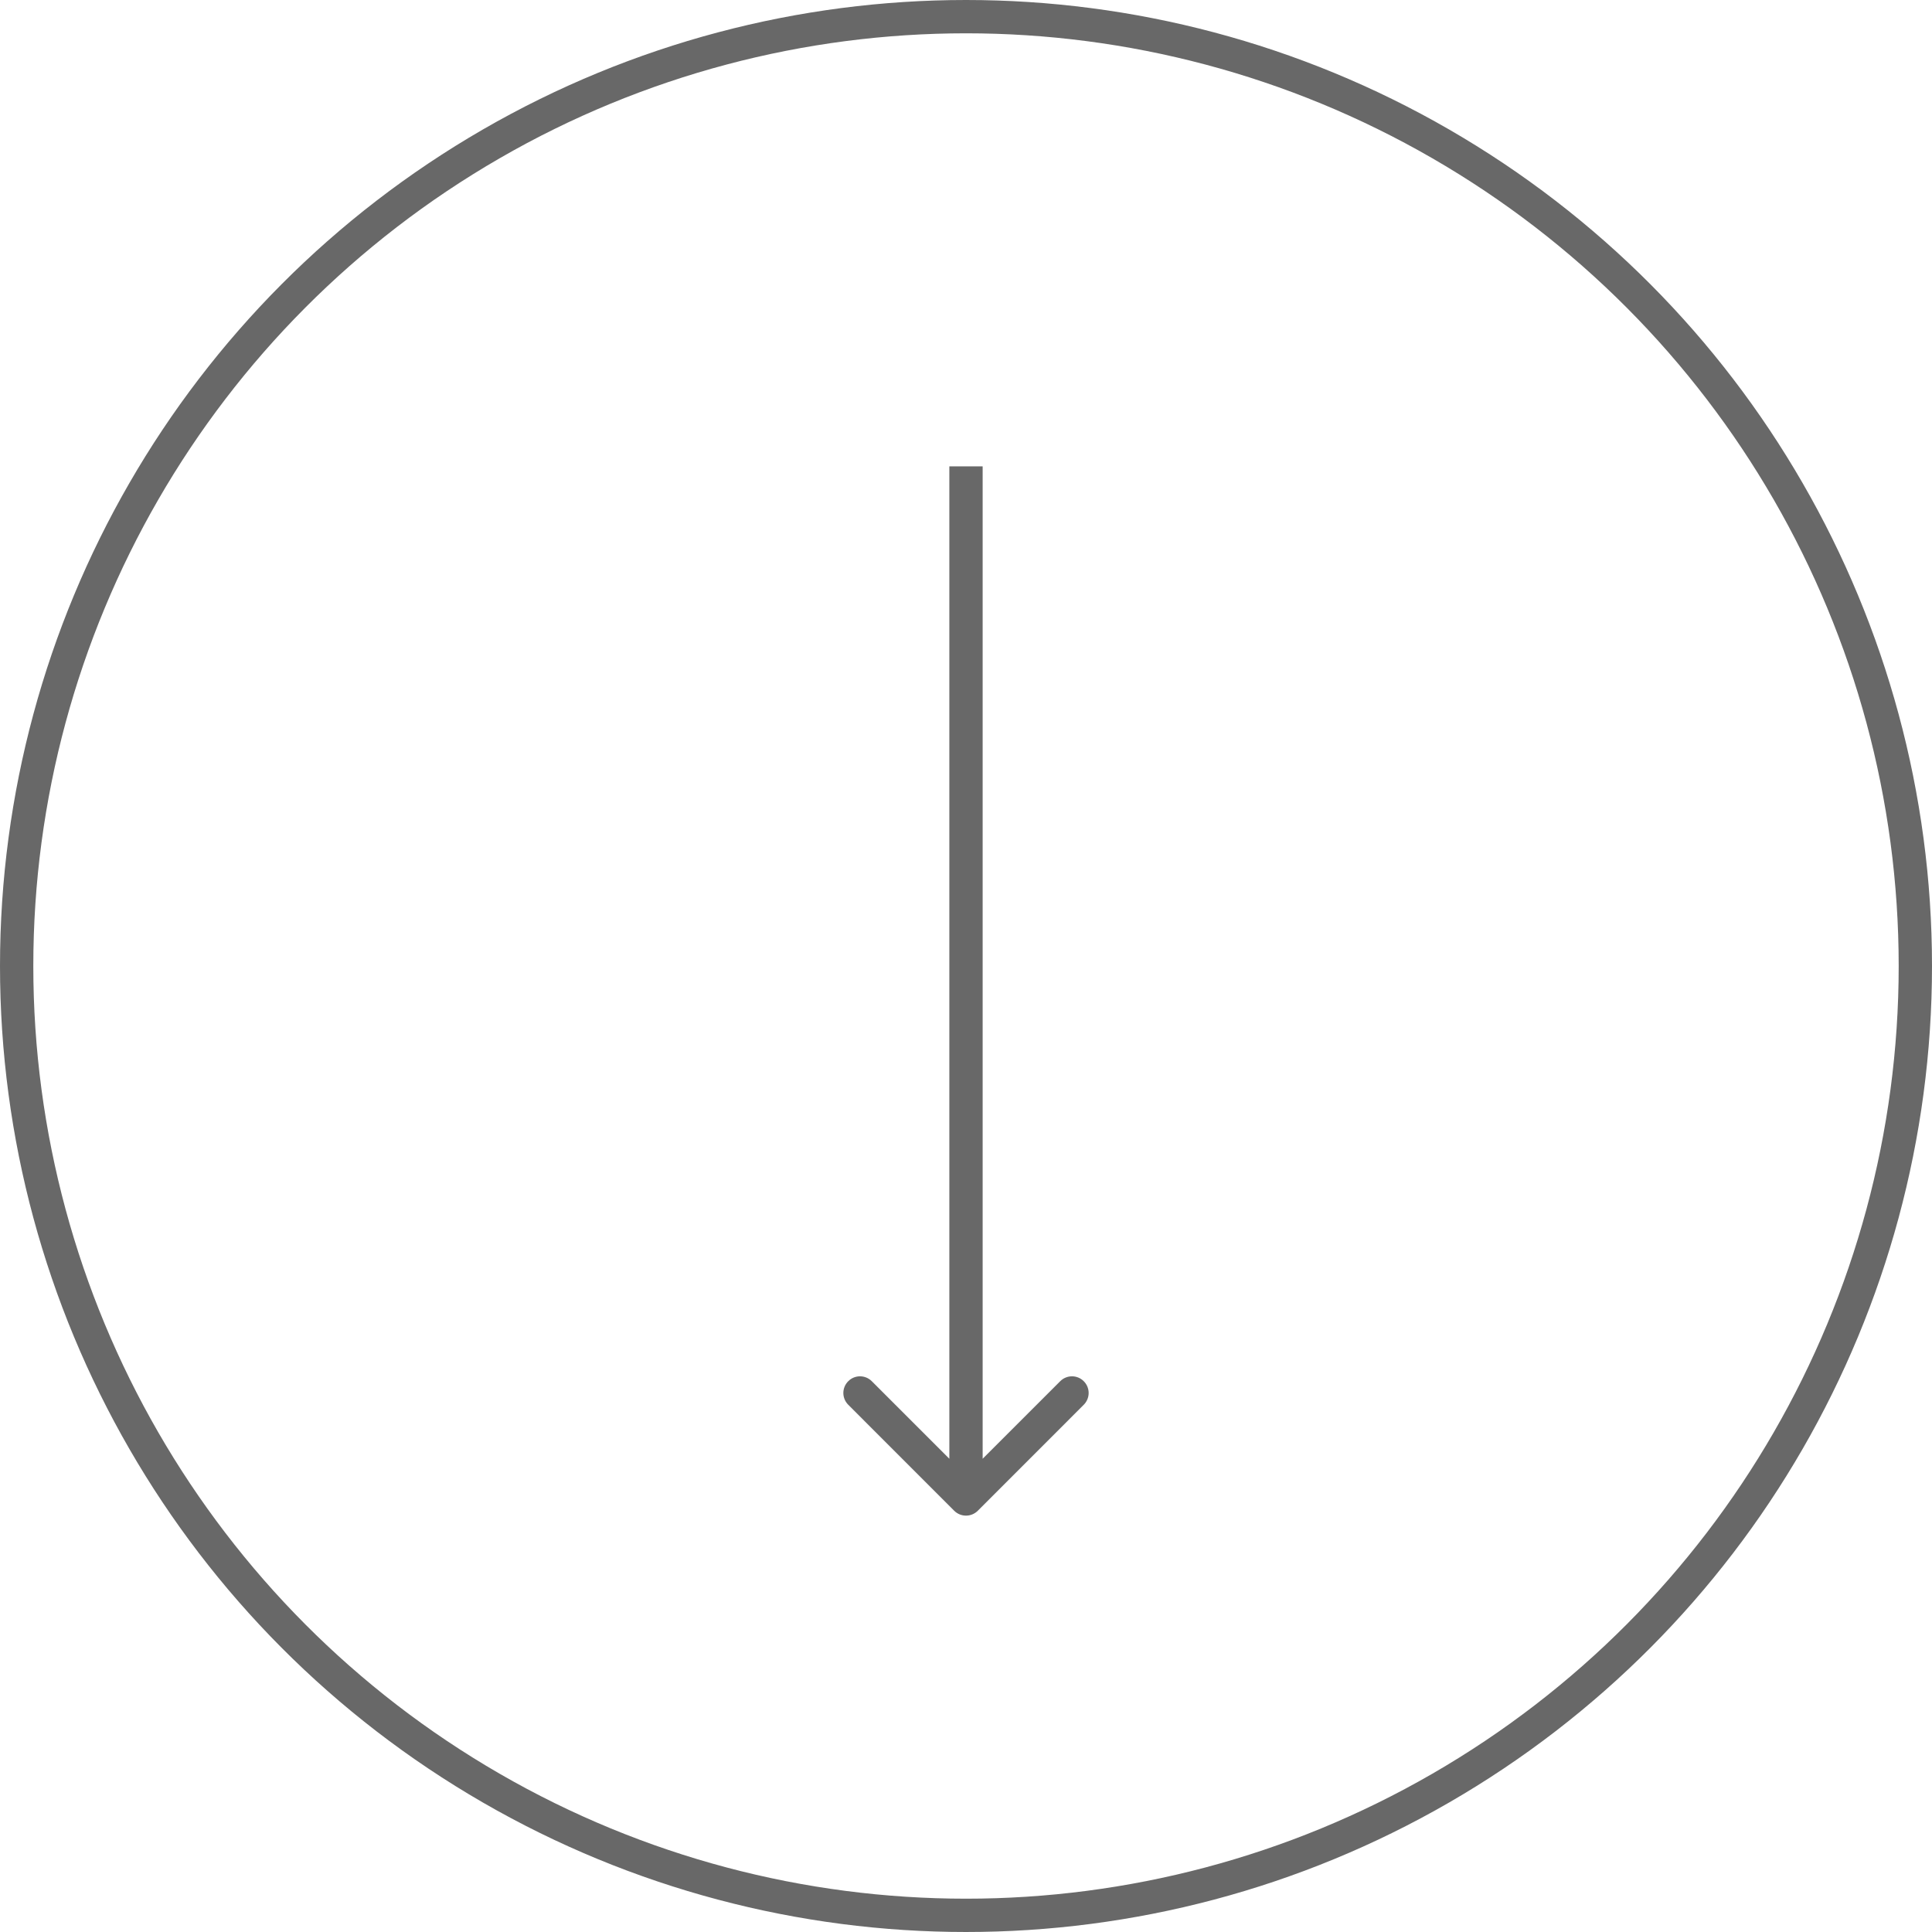 <?xml version="1.0" encoding="UTF-8"?> <svg xmlns="http://www.w3.org/2000/svg" width="58" height="58" viewBox="0 0 58 58" fill="none"><circle cx="29" cy="29" r="28.5" stroke="#686868"></circle><path d="M28.646 45.354C28.842 45.549 29.158 45.549 29.354 45.354L32.535 42.172C32.731 41.976 32.731 41.66 32.535 41.465C32.34 41.269 32.024 41.269 31.828 41.465L29 44.293L26.172 41.465C25.976 41.269 25.66 41.269 25.465 41.465C25.269 41.66 25.269 41.976 25.465 42.172L28.646 45.354ZM28.5 14L28.5 45L29.5 45L29.5 14L28.5 14Z" fill="#686868"></path></svg> 